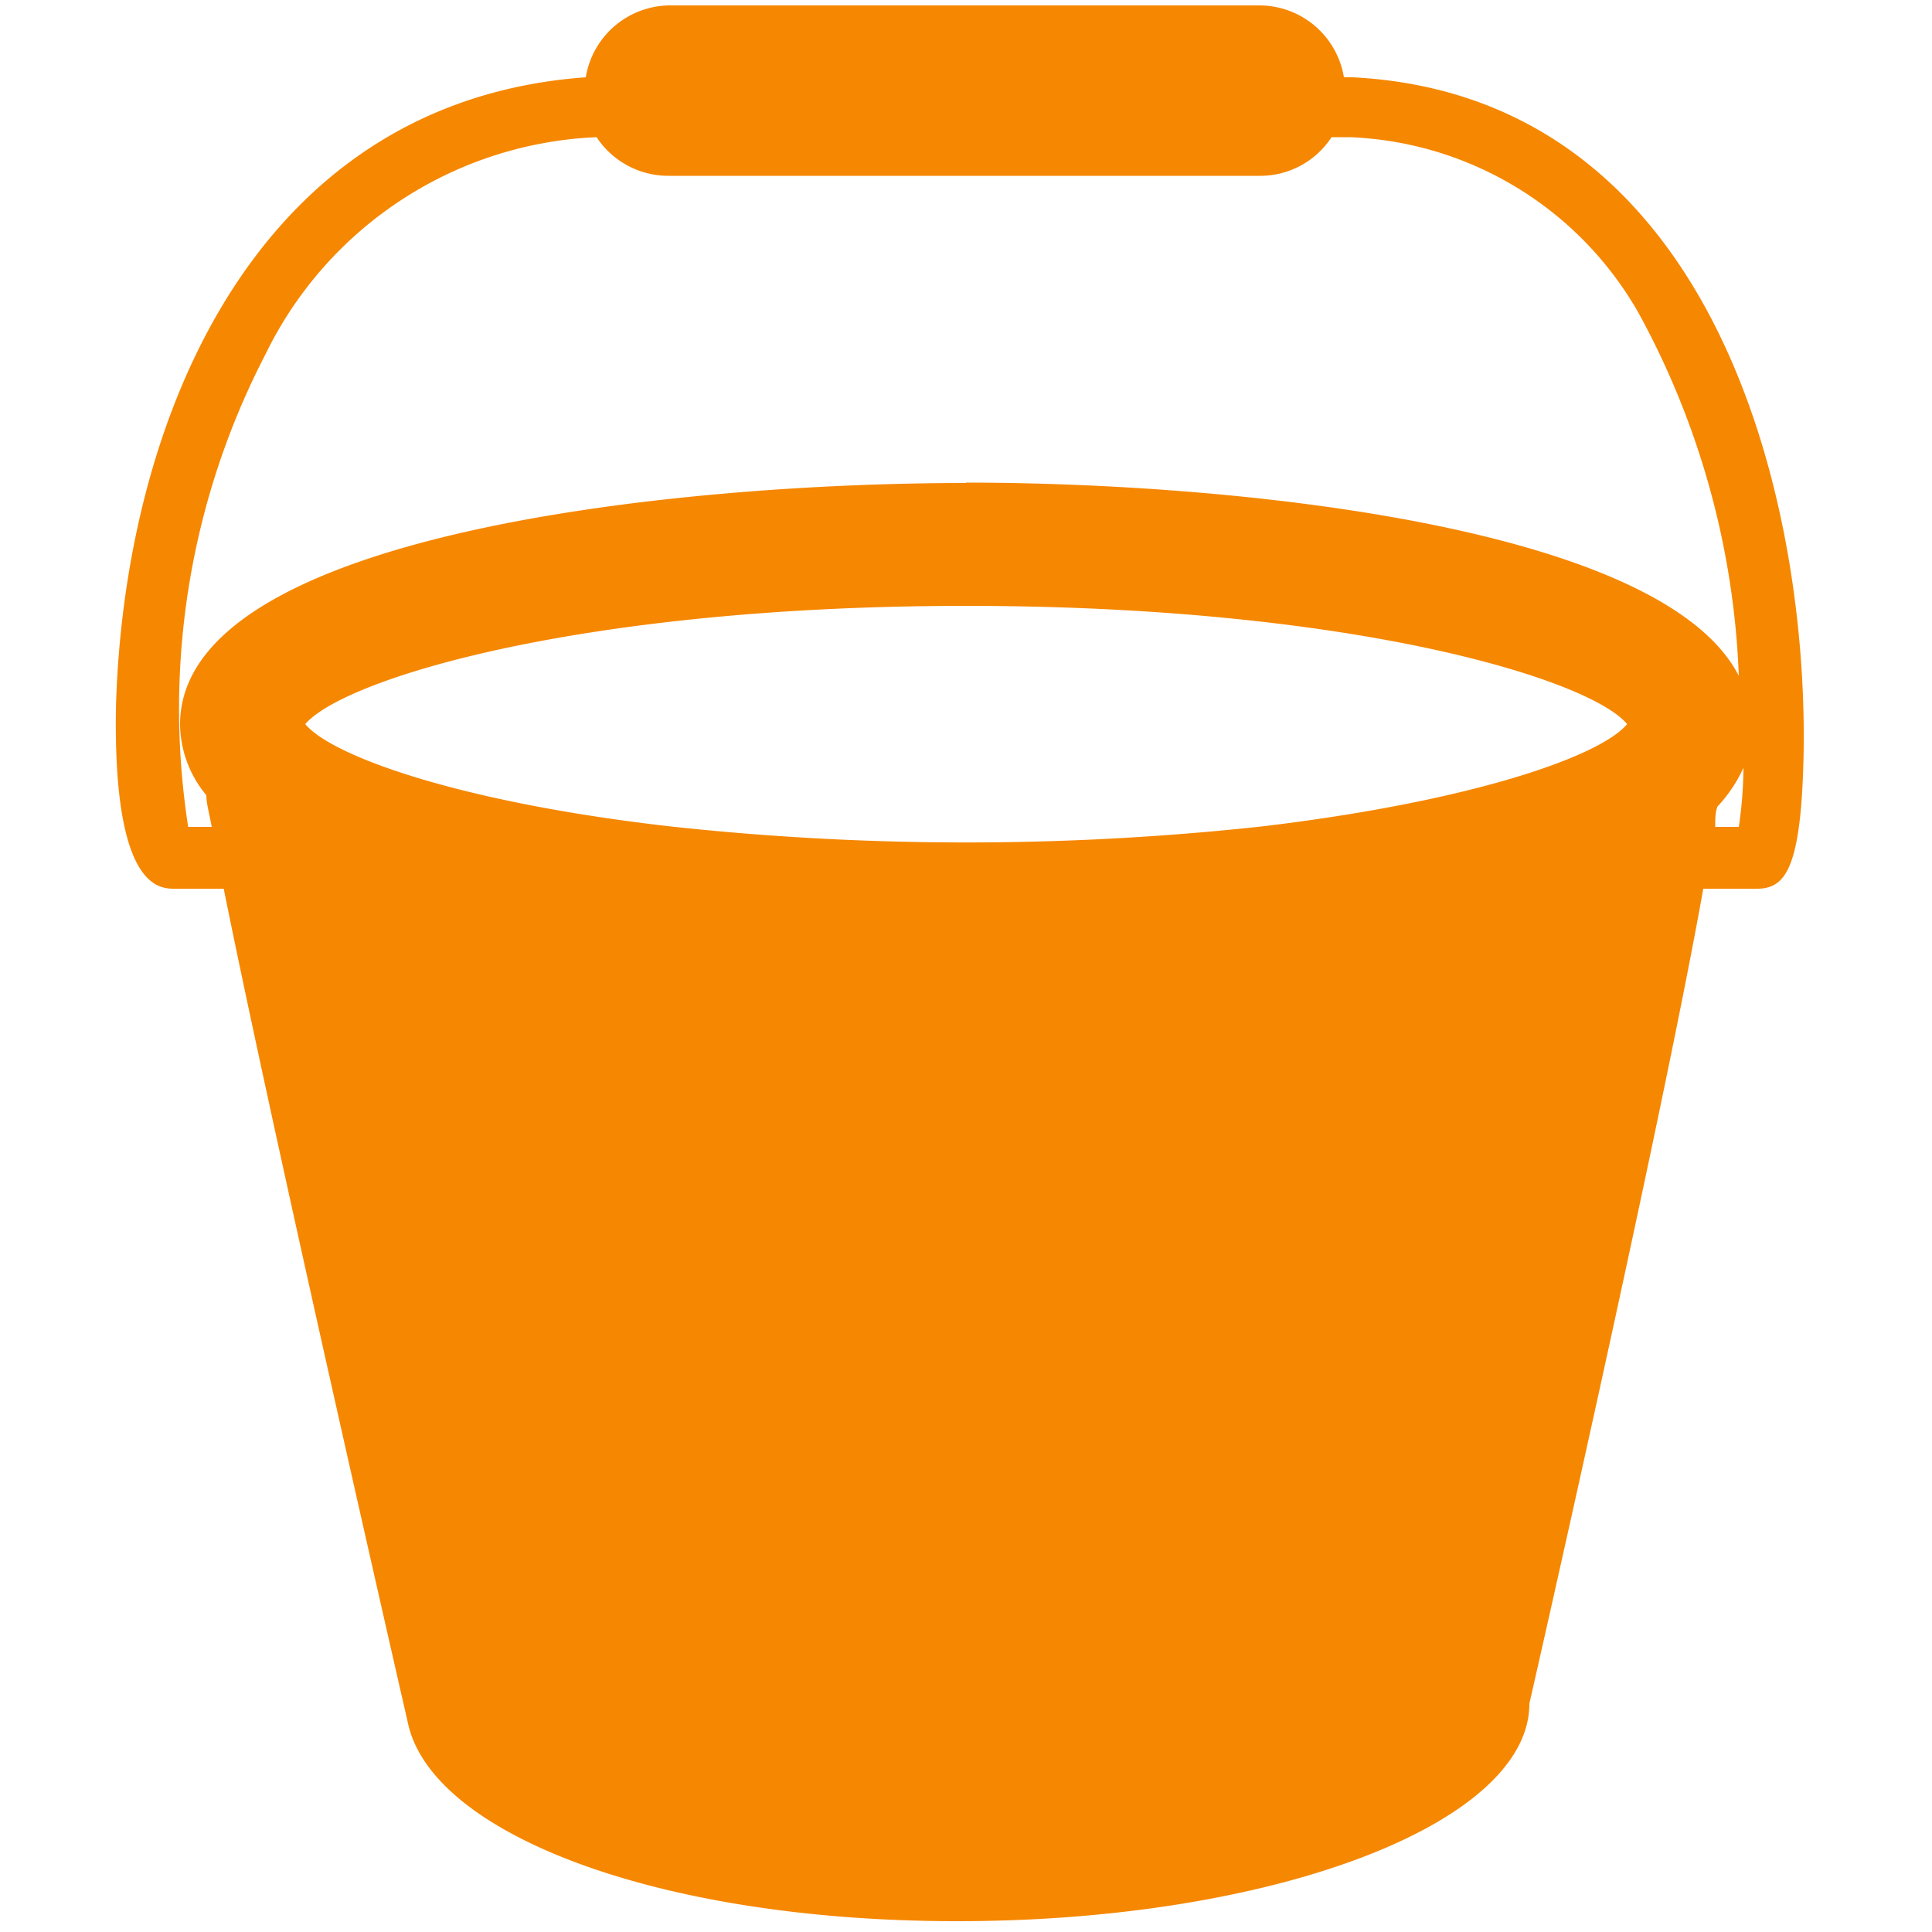 <svg id="Ebene_1" data-name="Ebene 1" xmlns="http://www.w3.org/2000/svg" viewBox="0 0 50 50"><defs><style>.cls-1{fill:#f68700;}</style></defs><title>haushaltsunterstuetzung</title><path id="Pfad_66" data-name="Pfad 66" class="cls-1" d="M45,21.4h-.61c0-.21,0-.39.06-.53a3.65,3.65,0,0,0,.67-1A10.85,10.85,0,0,1,45,21.4M25,12.5c-7.55,0-20.34,1.32-20.34,6.25a2.91,2.91,0,0,0,.68,1.83c0,.21.08.49.14.82H4.87a19.93,19.93,0,0,1,2-12.23,10,10,0,0,1,8.57-5.62,2.22,2.22,0,0,0,1.87,1H32.58a2.2,2.2,0,0,0,1.88-1h.47A9,9,0,0,1,42.4,8.09,21.2,21.2,0,0,1,45,17.49c-2-3.9-13.17-5-20-5m7.64,8.9a70.86,70.86,0,0,1-15.27,0c-5.46-.62-8.78-1.82-9.47-2.65,1-1.17,7.13-3.06,17.1-3.06s16.14,1.89,17.11,3.06c-.69.83-4,2-9.47,2.65M35,2h-.22A2.22,2.22,0,0,0,32.58.14H17.34A2.22,2.22,0,0,0,15.16,2C6.47,2.63,3.19,11.07,3,18.34,2.93,22.93,4.09,23,4.51,23H5.79c1.3,6.47,4.76,21.56,4.76,21.56h0c.58,2.89,6.46,5.16,14.22,5.16,8.18,0,14.81-2.52,14.81-5.63,0,0,3.42-15,4.5-21.09h1.39c.72,0,1.12-.5,1.2-3.21C46.86,13.41,44.61,2.49,35,2"/></svg>